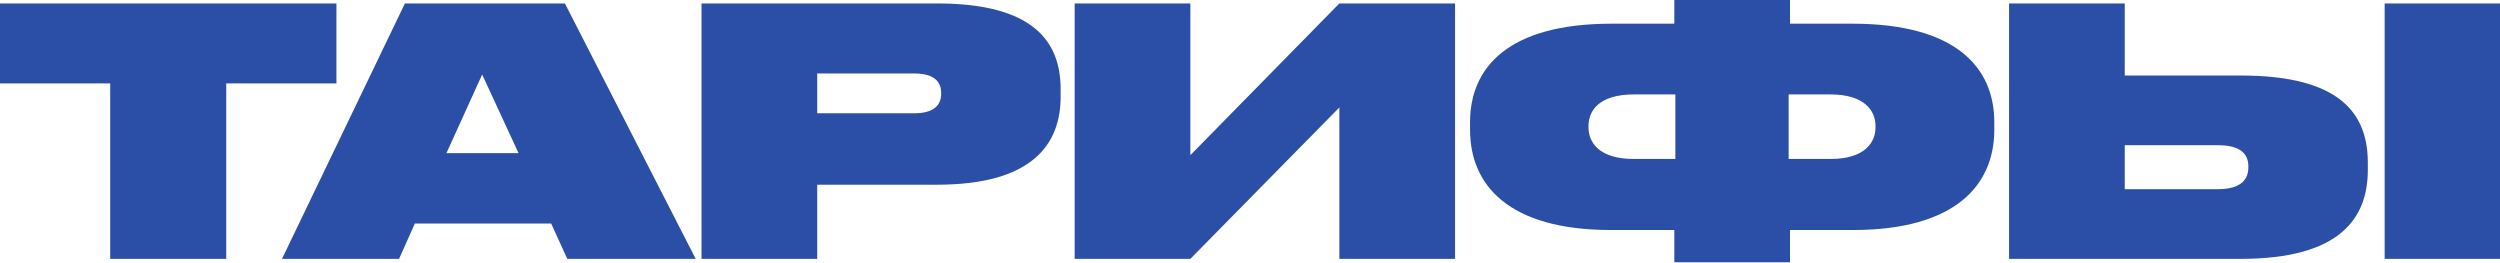 <?xml version="1.0" encoding="UTF-8"?> <svg xmlns="http://www.w3.org/2000/svg" width="1399" height="147" viewBox="0 0 1399 147" fill="none"> <path d="M61.671 144.859H126.608V46.685H188.278V1.921H0V46.685H61.671V144.859ZM290.179 85.686H249.833L269.814 41.69L290.179 85.686ZM317.46 144.859H389.313L316.115 1.921H226.587L157.808 144.859H223.321L232.158 125.07H308.43L317.46 144.859ZM524.368 103.361C577.969 103.361 593.531 80.498 593.531 54.178V49.951C593.531 23.247 578.353 1.921 524.368 1.921H392.573V144.859H457.318V103.361H524.368ZM457.318 41.114H511.496C522.831 41.114 526.673 45.725 526.673 52.065V52.449C526.673 58.597 522.831 63.4 511.496 63.4H457.318V41.114ZM749.503 144.859H814.247V1.921H749.503L666.122 86.838V1.921H601.378V144.859H666.122L749.503 60.134V144.859ZM936.952 13.256H901.794C844.158 13.256 822.641 37.656 822.641 68.395V72.621C822.641 103.361 843.966 128.721 901.602 128.721H936.952V146.78H1001.7V128.721H1036.85C1094.49 128.721 1116.01 103.361 1116.01 72.621V68.395C1116.01 37.656 1094.3 13.256 1036.66 13.256H1001.7V-5.72563e-05H936.952V13.256ZM1000.93 52.833H1024.17C1043.58 52.833 1049.53 62.055 1049.53 70.508V71.277C1049.53 79.73 1043.58 88.952 1024.37 88.952H1000.93V52.833ZM937.529 52.833V88.952H914.282C894.878 88.952 888.922 79.73 888.922 71.277V70.508C888.922 62.055 894.686 52.833 914.474 52.833H937.529ZM1189.01 42.266V1.921H1124.27V144.859H1253.95C1309.86 144.859 1325.03 121.804 1325.03 95.1V91.065C1325.03 64.168 1310.24 42.266 1254.14 42.266H1189.01ZM1189.01 105.858V81.267H1241.08C1254.53 81.267 1258.18 86.646 1258.18 93.178V93.563C1258.18 100.287 1254.33 105.858 1241.08 105.858H1189.01ZM1399 1.921H1334.45V144.859H1399V1.921Z" fill="#2B4FA6"></path> </svg> 